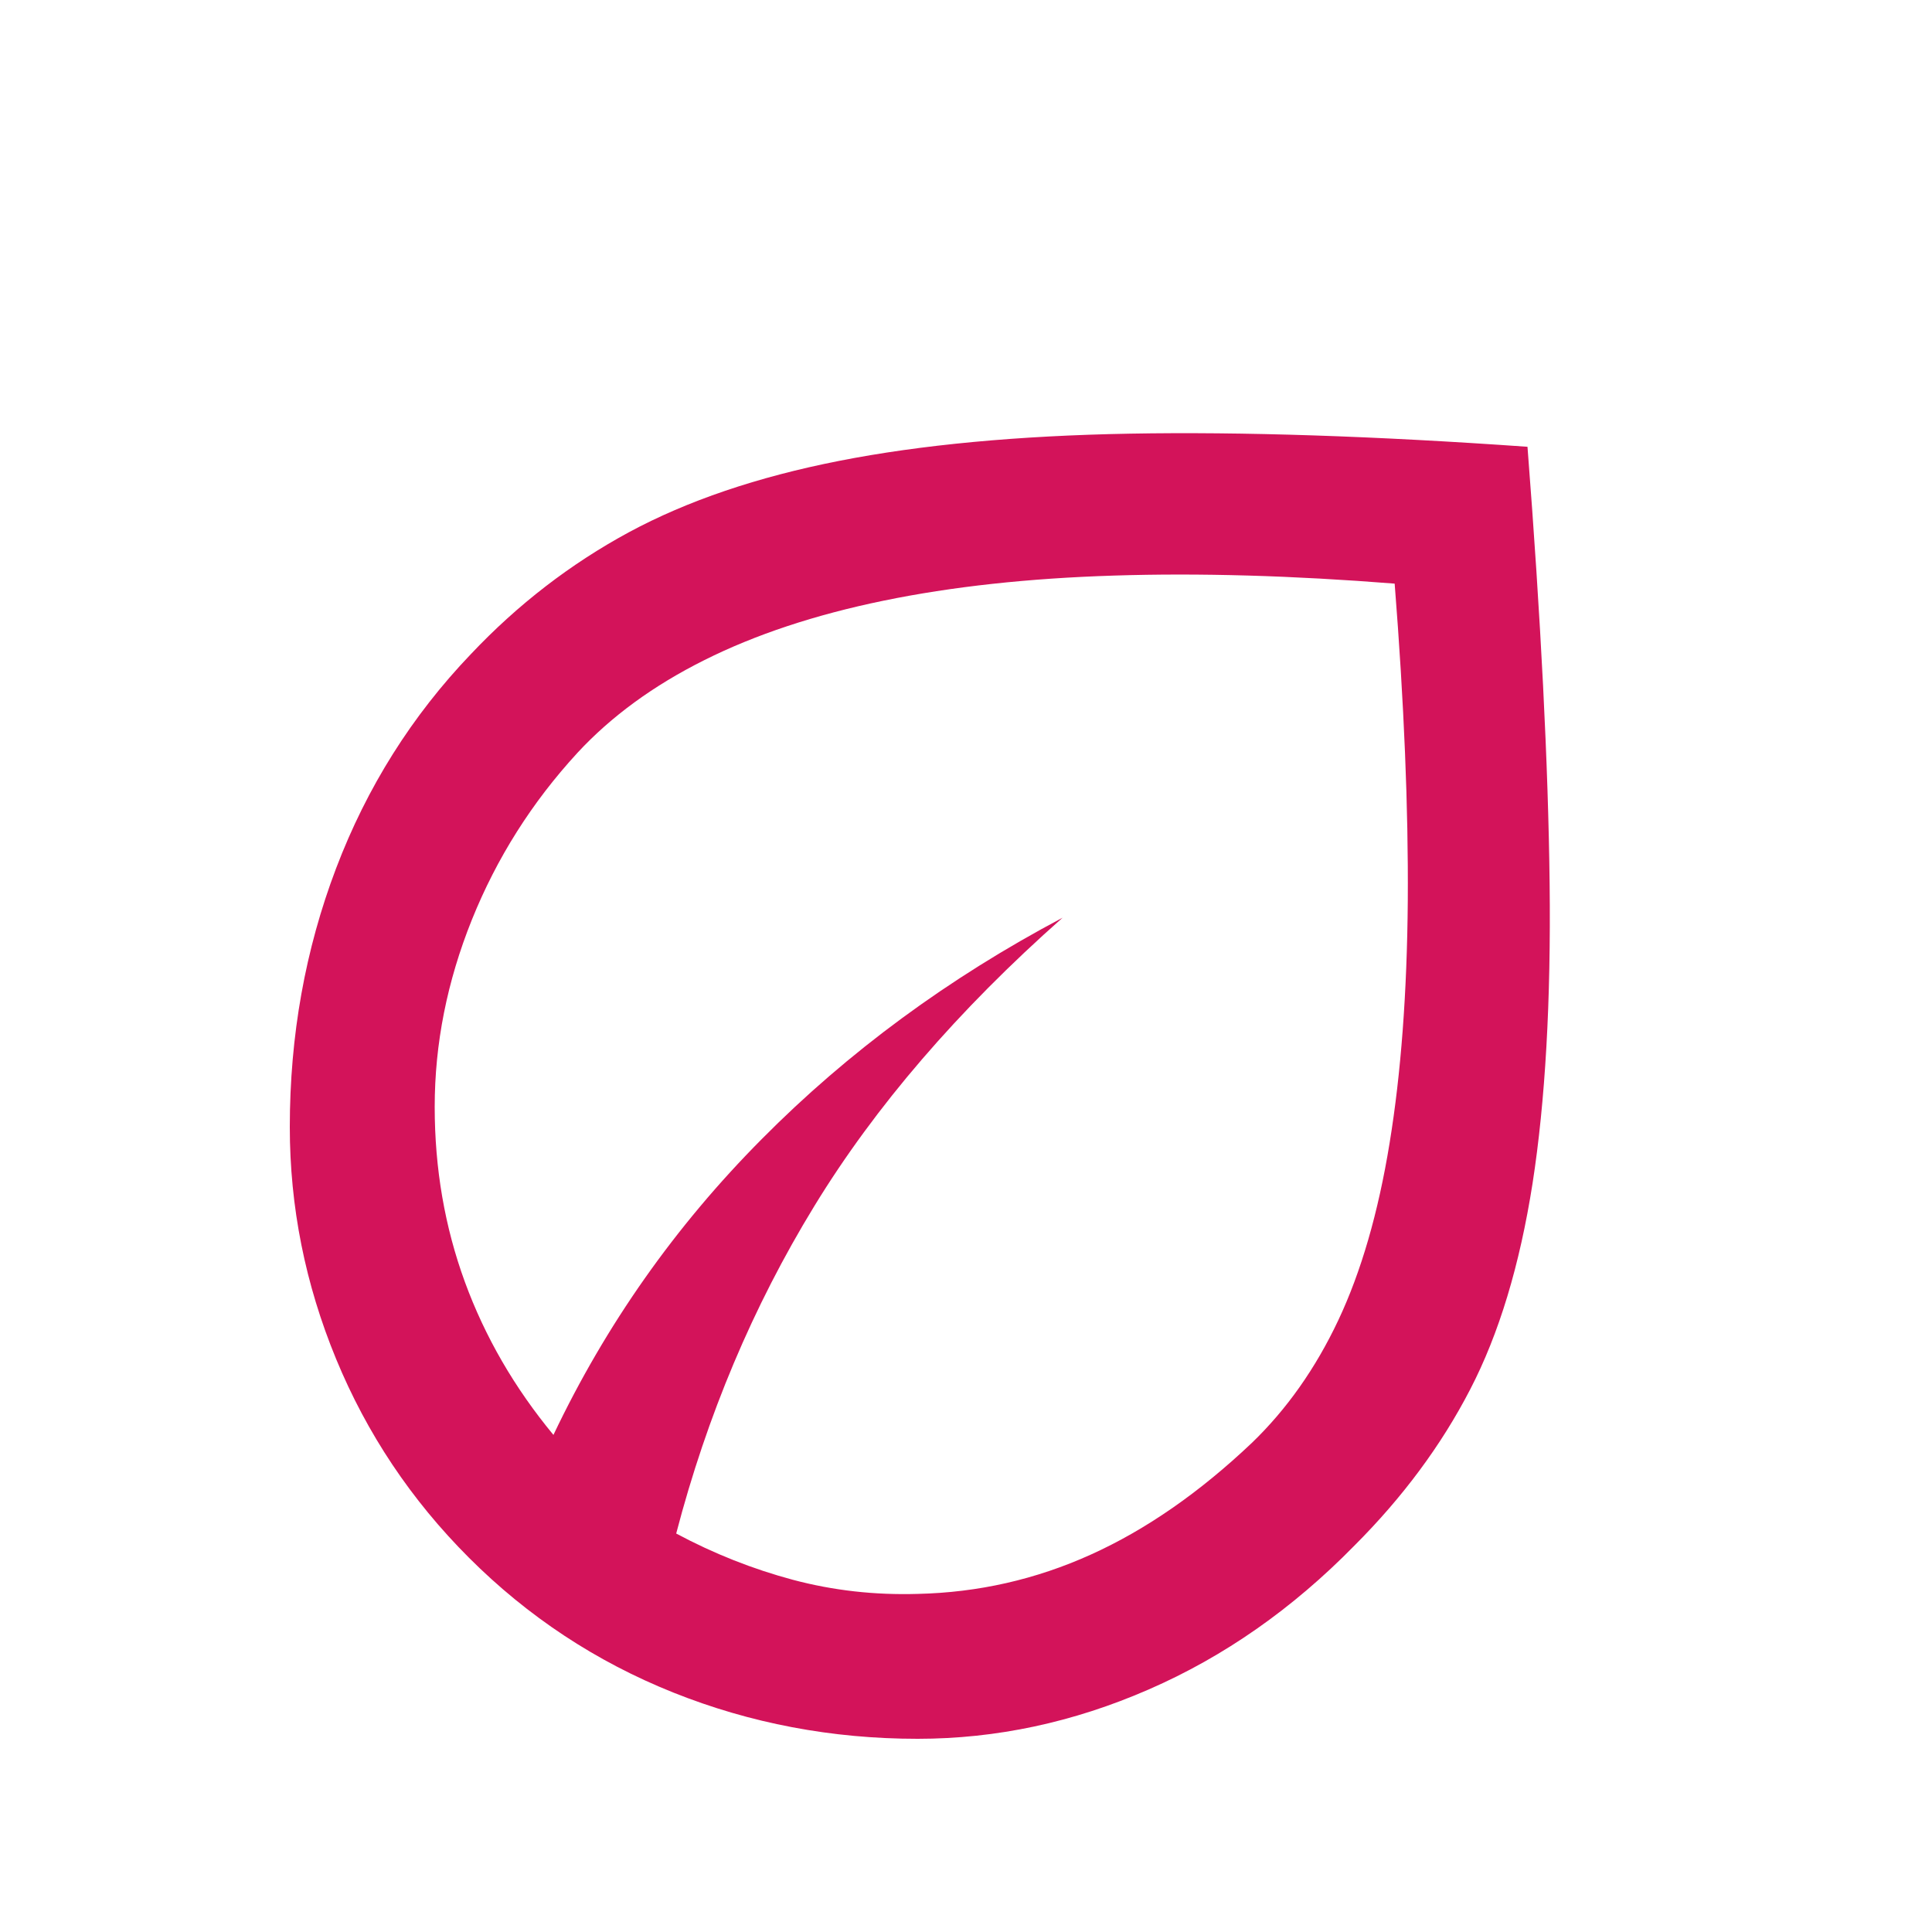 <svg width="24" height="24" viewBox="0 0 24 24" fill="none" xmlns="http://www.w3.org/2000/svg">
<g id="eco">
<mask id="mask0_4143_222542" style="mask-type:alpha" maskUnits="userSpaceOnUse" x="0" y="0" width="24" height="24">
<rect id="Bounding box" width="24" height="24" fill="#D9D9D9"/>
</mask>
<g mask="url(#mask0_4143_222542)">
<path id="vector" d="M5.825 19.35C5.108 18.633 4.558 17.81 4.175 16.881C3.792 15.952 3.6 14.992 3.6 14C3.6 12.866 3.792 11.796 4.175 10.787C4.558 9.779 5.117 8.891 5.85 8.125C6.433 7.508 7.088 7.004 7.812 6.612C8.537 6.221 9.408 5.925 10.425 5.725C11.442 5.525 12.646 5.412 14.037 5.387C15.429 5.362 17.075 5.416 18.975 5.55C19.142 7.7 19.233 9.508 19.25 10.975C19.267 12.441 19.196 13.683 19.038 14.7C18.879 15.716 18.621 16.571 18.262 17.262C17.904 17.954 17.425 18.6 16.825 19.2C16.058 19.983 15.207 20.579 14.27 20.987C13.333 21.396 12.376 21.6 11.4 21.6C10.333 21.6 9.321 21.408 8.363 21.025C7.404 20.641 6.558 20.083 5.825 19.35ZM8.4 19.05C8.867 19.3 9.35 19.491 9.85 19.625C10.35 19.758 10.867 19.816 11.4 19.8C12.15 19.783 12.867 19.621 13.55 19.312C14.233 19.004 14.9 18.541 15.55 17.925C15.983 17.508 16.342 17 16.625 16.4C16.908 15.8 17.121 15.066 17.262 14.2C17.404 13.333 17.479 12.329 17.488 11.187C17.496 10.046 17.442 8.733 17.325 7.25C16.058 7.15 14.896 7.116 13.838 7.15C12.779 7.183 11.825 7.287 10.975 7.462C10.125 7.637 9.383 7.883 8.75 8.2C8.117 8.516 7.592 8.9 7.175 9.35C6.608 9.966 6.171 10.658 5.862 11.425C5.554 12.191 5.4 12.966 5.4 13.75C5.4 14.516 5.525 15.241 5.775 15.925C6.025 16.608 6.392 17.241 6.875 17.825C7.525 16.458 8.387 15.233 9.463 14.15C10.537 13.066 11.783 12.15 13.2 11.4C11.9 12.55 10.871 13.746 10.113 14.987C9.354 16.229 8.783 17.583 8.4 19.05Z" fill="#D3135A"/>
</g>
</g>
</svg>
